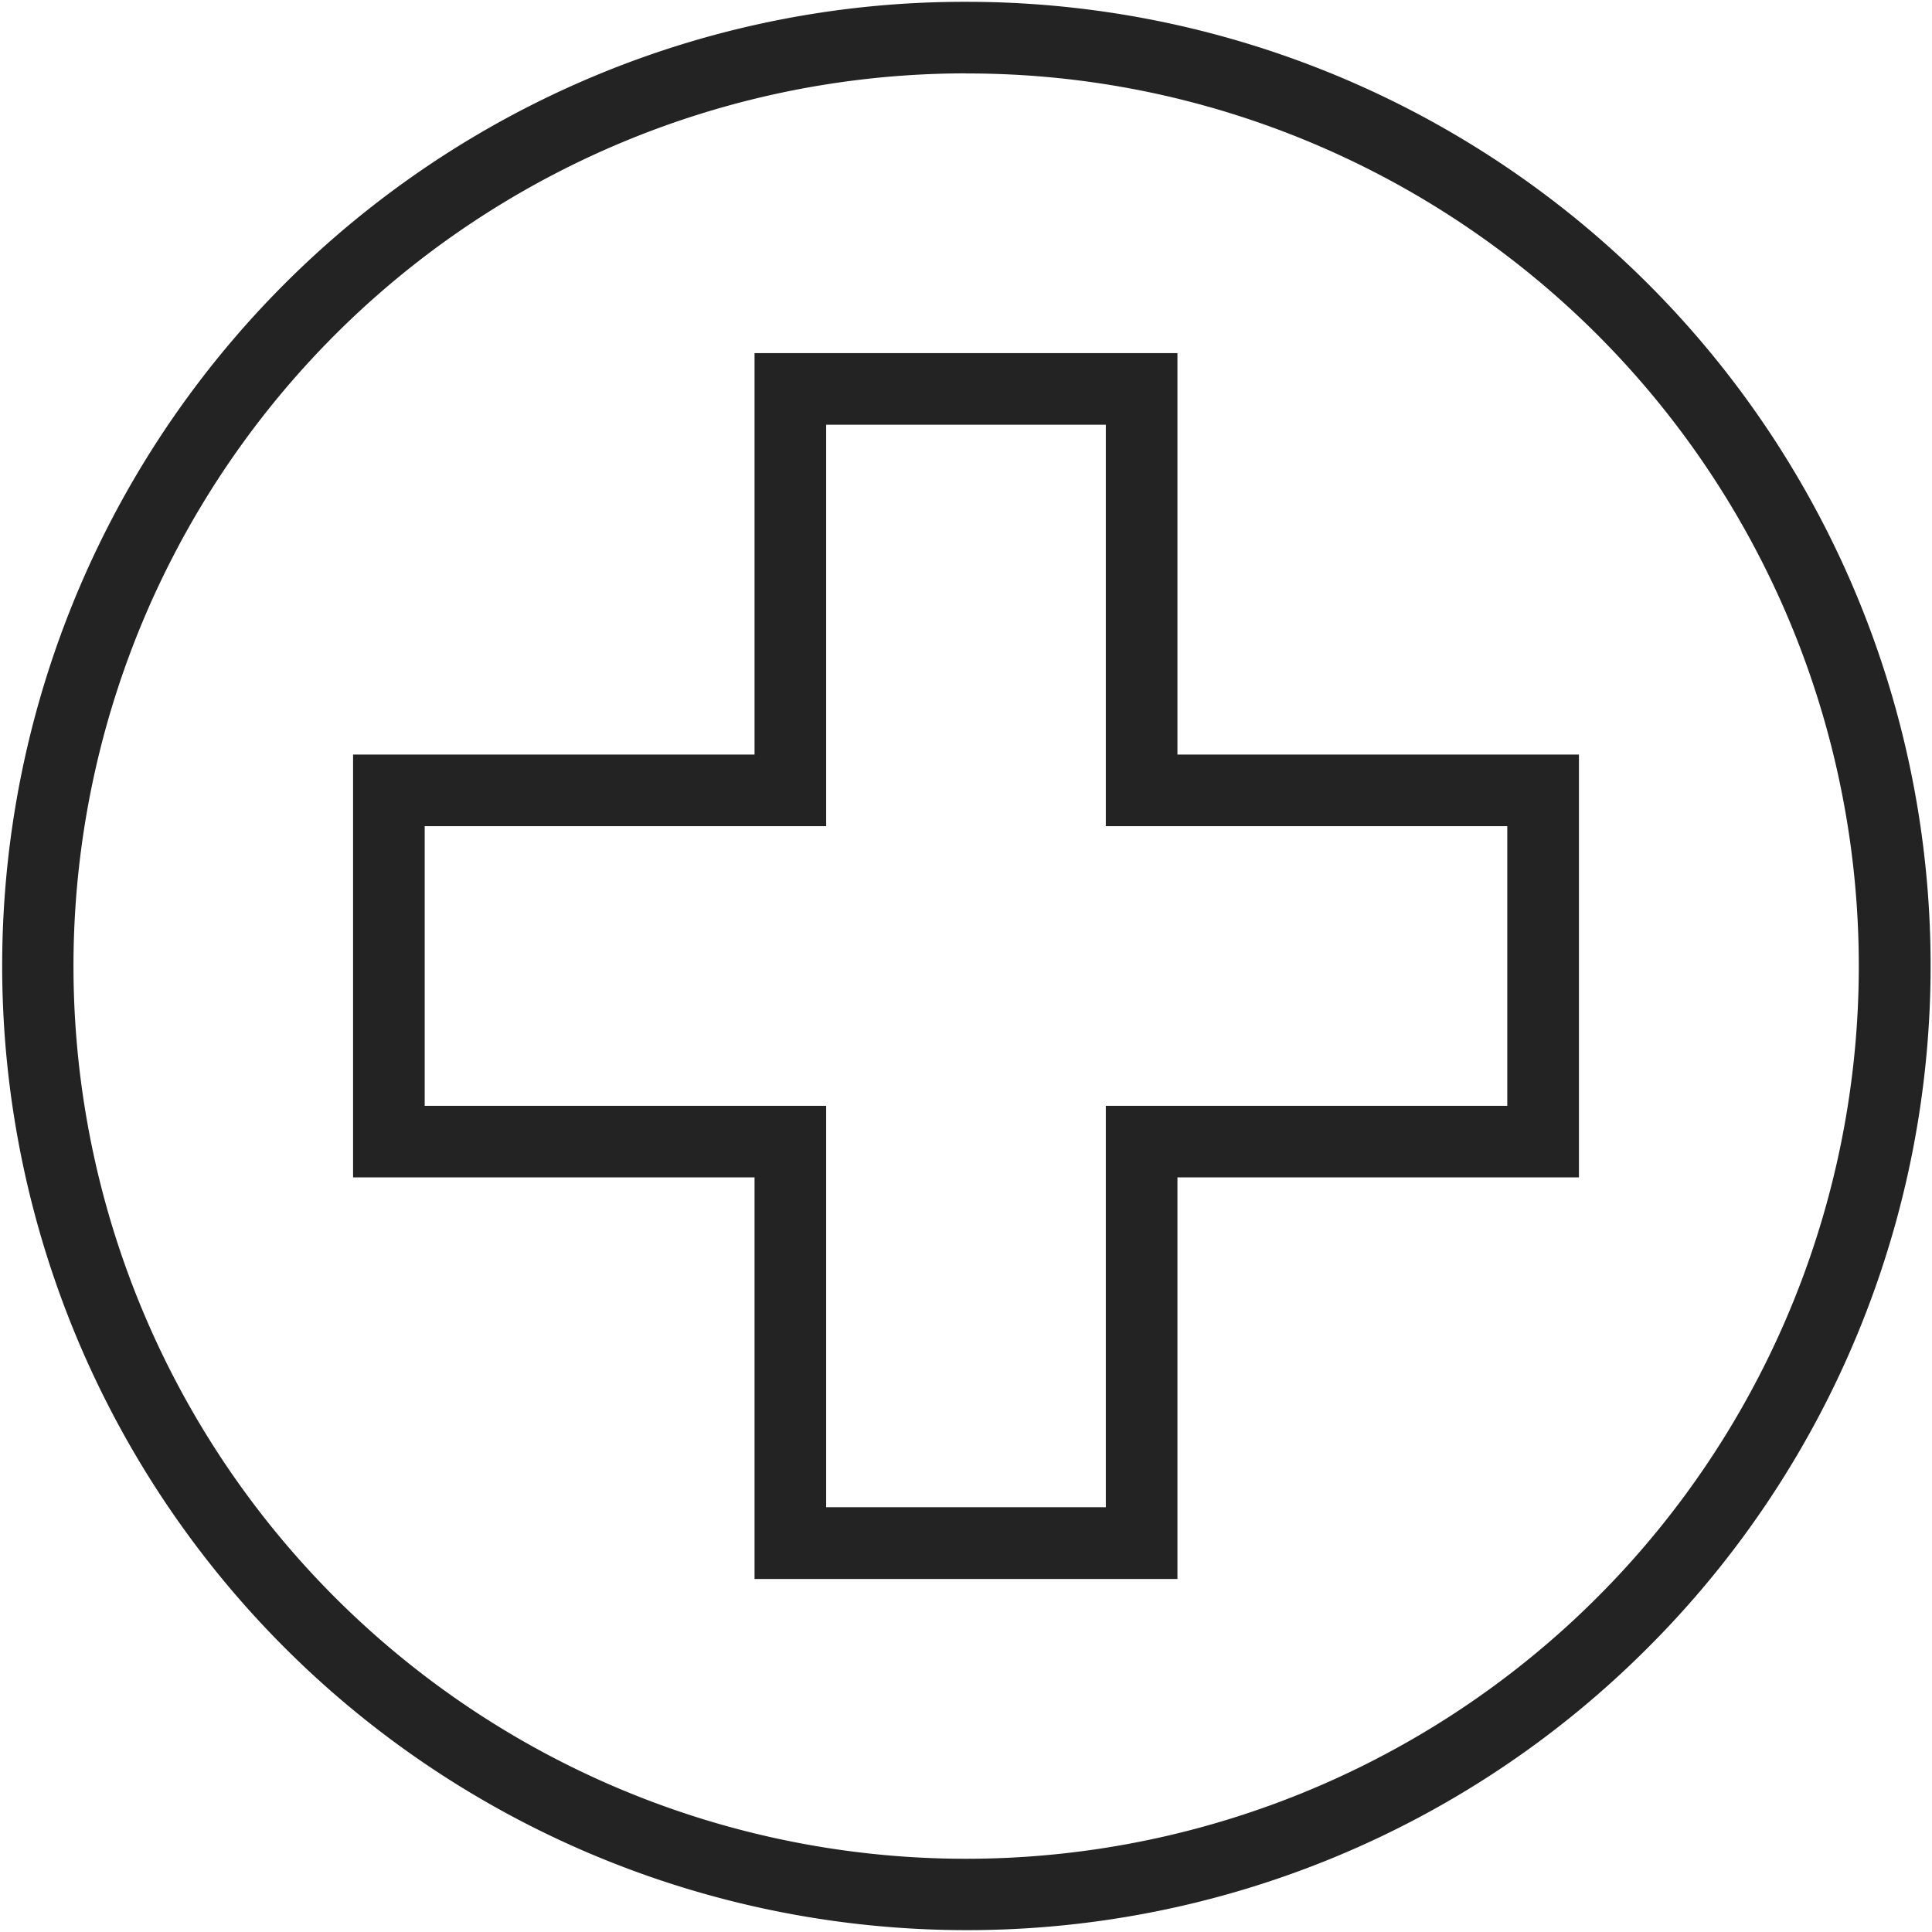 <svg xmlns="http://www.w3.org/2000/svg" xmlns:xlink="http://www.w3.org/1999/xlink" width="90.117" height="90.114" viewBox="0 0 90.117 90.114">
  <defs>
    <clipPath id="clip-path">
      <rect id="Rectangle_7" data-name="Rectangle 7" width="90.117" height="90.114" fill="#232323" stroke="#232323" stroke-width="1"/>
    </clipPath>
  </defs>
  <g id="Group_15" data-name="Group 15" transform="translate(0 0)">
    <g id="Group_14" data-name="Group 14" transform="translate(0 0)" clip-path="url(#clip-path)">
      <path id="Path_21" data-name="Path 21" d="M44.639.166a44.453,44.453,0,1,0,.039,0Zm0,2.341A42.131,42.131,0,1,1,2.5,44.638,42.132,42.132,0,0,1,44.639,2.507" transform="translate(0.421 0.419)" fill="#232323"/>
      <path id="Path_21_-_Outline" data-name="Path 21 - Outline" d="M44.639,89.611A44.984,44.984,0,0,1,27.133,3.2,44.692,44.692,0,0,1,44.639-.334h.039A44.959,44.959,0,0,1,76.441,76.438a44.833,44.833,0,0,1-31.8,13.173Zm0-88.945A43.984,43.984,0,0,0,27.523,85.155,43.987,43.987,0,0,0,61.786,4.127,43.678,43.678,0,0,0,44.678.666Zm0,86.6a42.638,42.638,0,0,1-16.586-81.9A42.422,42.422,0,0,1,44.639,2.007h0A42.642,42.642,0,0,1,61.233,83.919,42.363,42.363,0,0,1,44.639,87.27Zm0-84.263A41.642,41.642,0,0,0,28.433,83,41.642,41.642,0,0,0,60.844,6.279a41.371,41.371,0,0,0-16.2-3.271Z" transform="translate(0.421 0.419)" fill="#232323"/>
      <path id="Path_22" data-name="Path 22" d="M44.639.166a44.453,44.453,0,1,0,.039,0Zm0,2.341A42.131,42.131,0,1,1,2.5,44.638,42.132,42.132,0,0,1,44.639,2.507" transform="translate(0.421 0.419)" fill="#232323"/>
      <path id="Path_22_-_Outline" data-name="Path 22 - Outline" d="M44.639,89.277A44.65,44.65,0,0,1,27.263,3.508,44.36,44.36,0,0,1,44.639,0h.039A44.625,44.625,0,0,1,76.2,76.2,44.5,44.5,0,0,1,44.639,89.277Zm0-88.945A44.318,44.318,0,0,0,27.393,85.463,44.321,44.321,0,0,0,61.916,3.82,44.01,44.01,0,0,0,44.678.332Zm0,86.6A42.3,42.3,0,0,1,28.183,5.679,42.09,42.09,0,0,1,44.639,2.341h0A42.308,42.308,0,0,1,61.1,83.612,42.031,42.031,0,0,1,44.639,86.936Zm0-84.263A41.976,41.976,0,0,0,28.3,83.306,41.976,41.976,0,0,0,60.974,5.971a41.7,41.7,0,0,0-16.334-3.3Z" transform="translate(0.421 0.419)" fill="#232323"/>
      <path id="Path_23" data-name="Path 23" d="M23.546,4.82V23.546H4.82V42.269H23.546V61H42.272V42.269H61V23.546H42.272V4.82ZM39.931,7.161V25.887H58.657V39.931H39.931V58.654H25.887V39.931H7.161V25.887H25.887V7.161Z" transform="translate(12.149 12.15)" fill="#232323"/>
      <path id="Path_23_-_Outline" data-name="Path 23 - Outline" d="M23.046,4.32H42.772V23.046H61.5V42.769H42.772V61.5H23.046V42.769H4.32V23.046H23.046Zm18.726,1H24.046V24.046H5.32V41.769H24.046V60.5H41.772V41.769H60.5V24.046H41.772ZM25.387,6.661H40.431V25.387H59.157V40.431H40.431V59.154H25.387V40.431H6.661V25.387H25.387Zm14.044,1H26.387V26.387H7.661V39.431H26.387V58.154H39.431V39.431H58.157V26.387H39.431Z" transform="translate(12.149 12.15)" fill="#232323"/>
      <path id="Path_24" data-name="Path 24" d="M23.546,4.82V23.546H4.82V42.269H23.546V61H42.272V42.269H61V23.546H42.272V4.82ZM39.931,7.161V25.887H58.657V39.931H39.931V58.654H25.887V39.931H7.161V25.887H25.887V7.161Z" transform="translate(12.149 12.15)" fill="#232323"/>
      <path id="Path_24_-_Outline" data-name="Path 24 - Outline" d="M23.38,4.654H42.438V23.38H61.165V42.435H42.438V61.161H23.38V42.435H4.654V23.38H23.38Zm18.726.332H23.712V23.712H4.986V42.1H23.712V60.829H42.106V42.1H60.833V23.712H42.106ZM25.721,7H40.1V25.721H58.823V40.1H40.1V58.82H25.721V40.1H7V25.721H25.721Zm14.044.332H26.053V26.053H7.327V39.765H26.053V58.488H39.765V39.765H58.491V26.053H39.765Z" transform="translate(12.149 12.15)" fill="#232323"/>
    </g>
  </g>
</svg>

